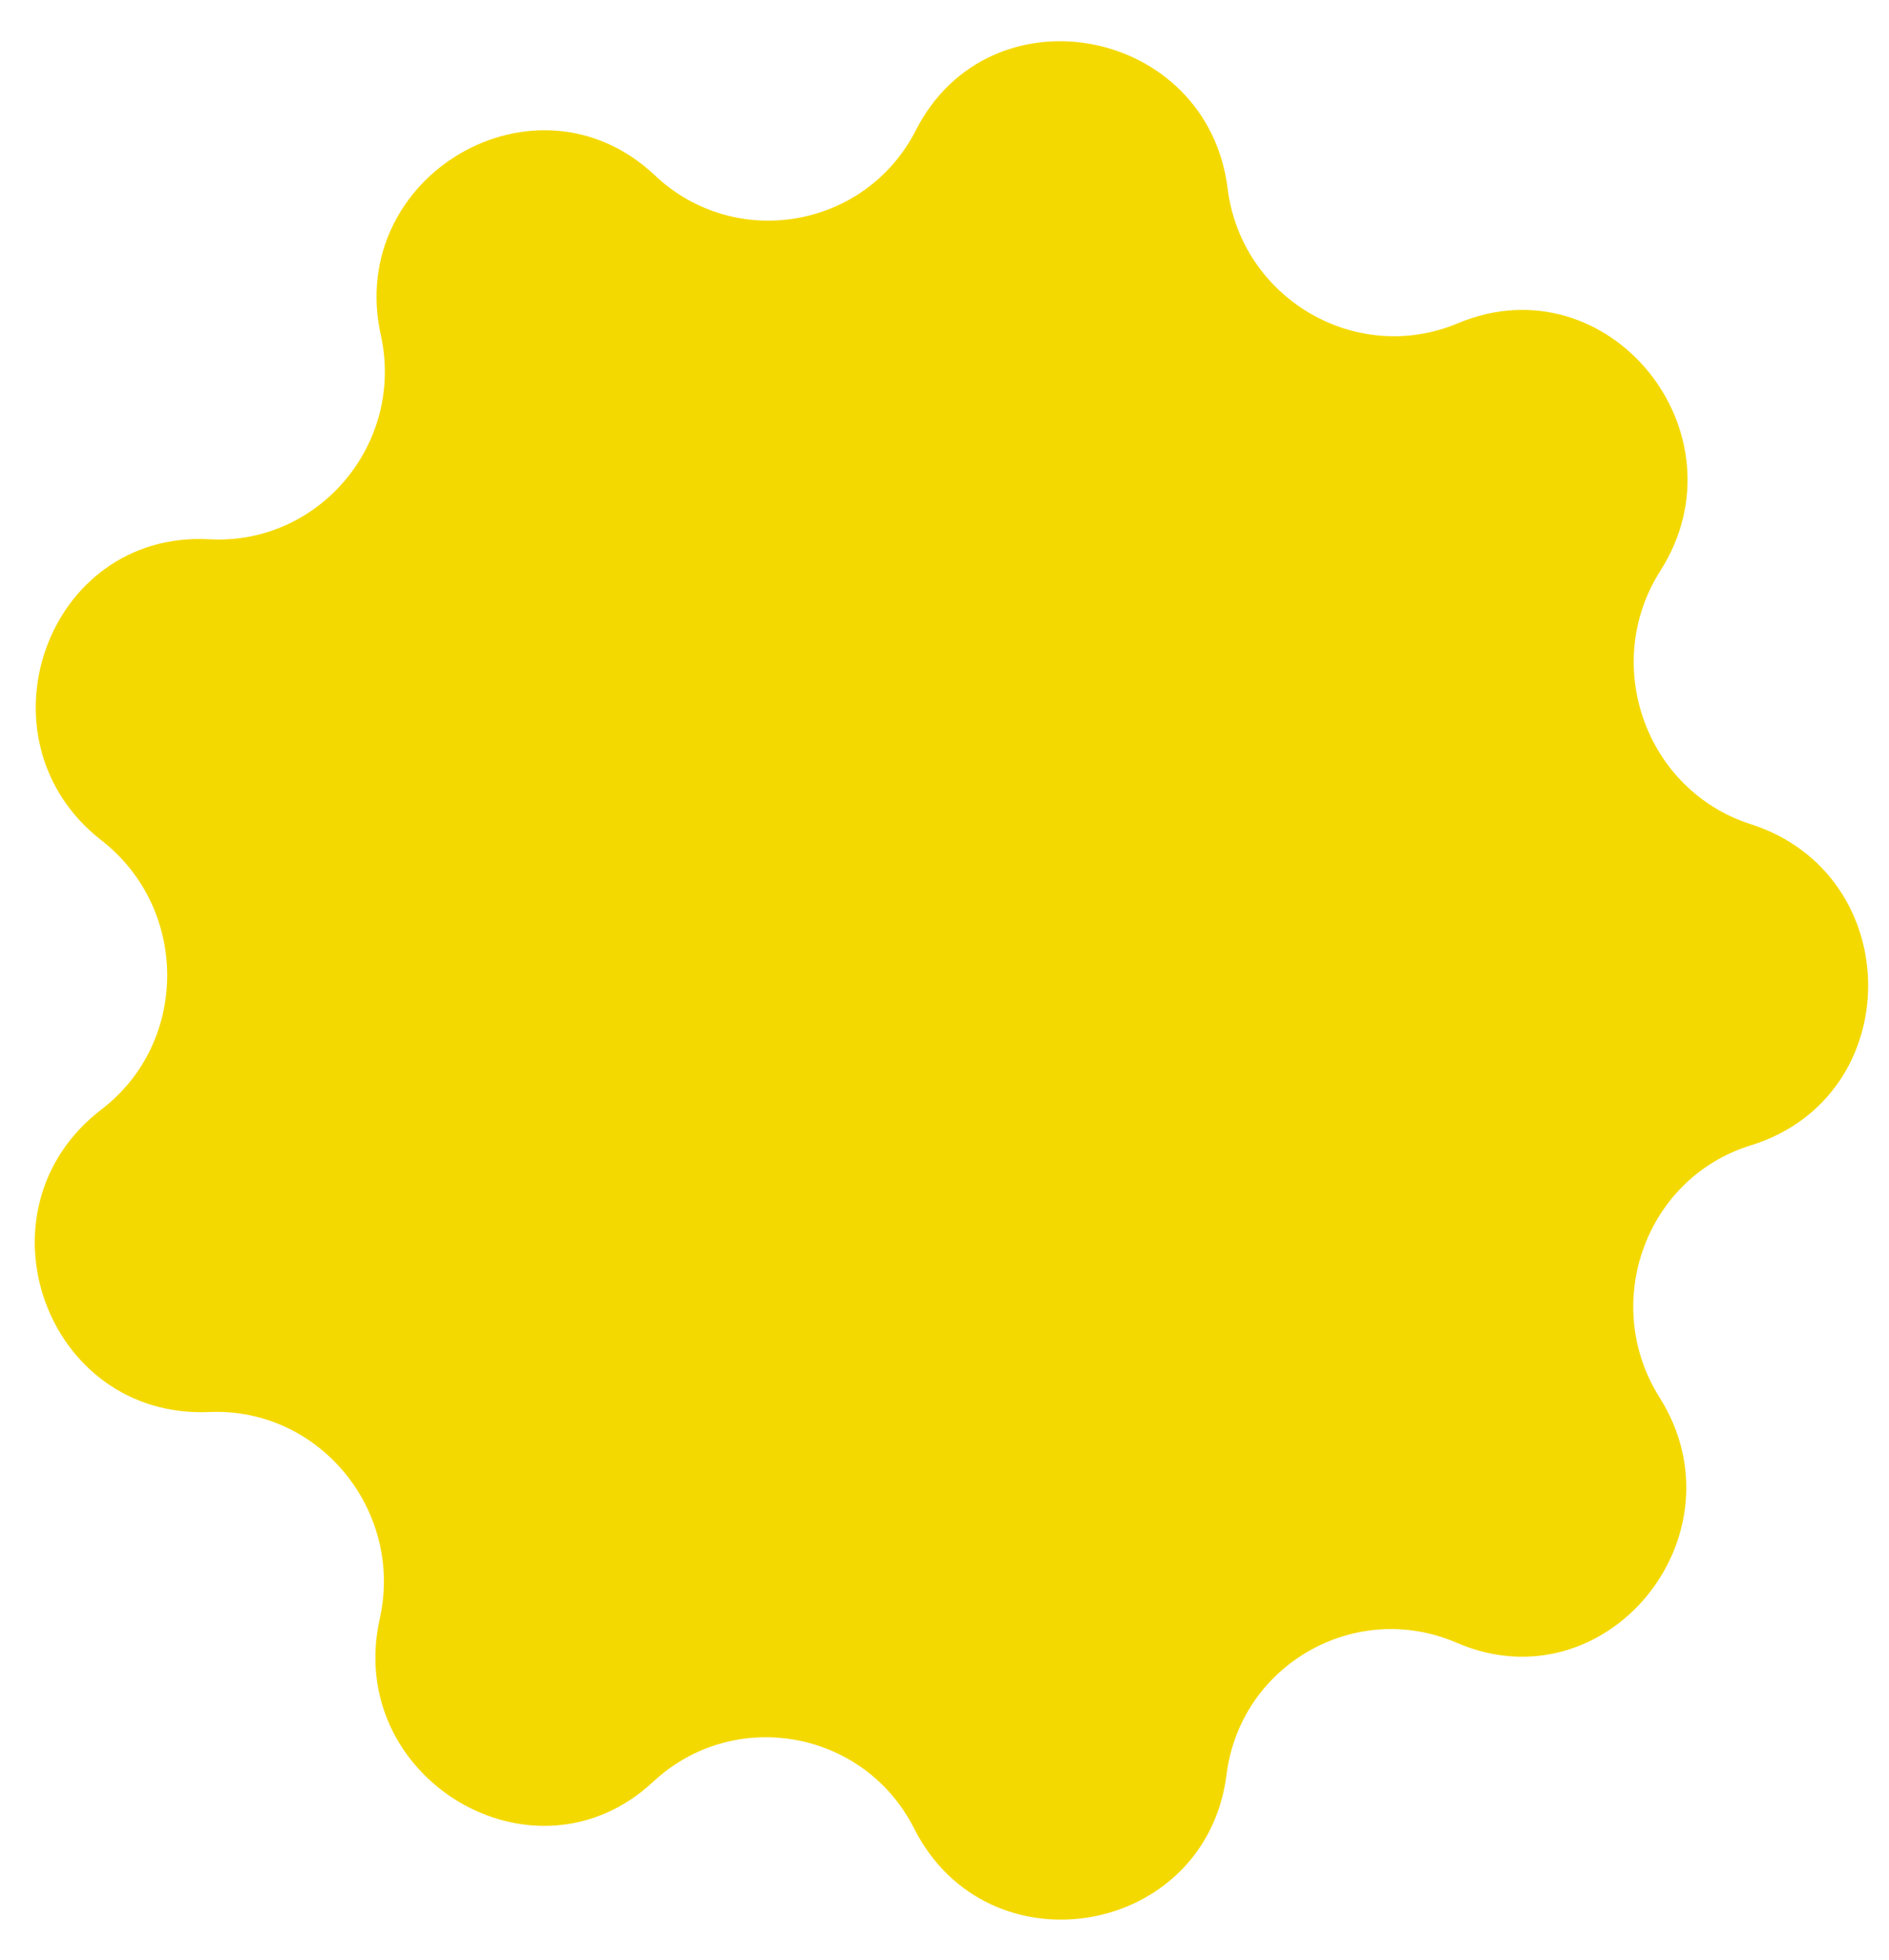<?xml version="1.0" encoding="UTF-8"?> <svg xmlns="http://www.w3.org/2000/svg" width="27" height="28" viewBox="0 0 27 28" fill="none"> <path d="M17.532 25.352C17.239 27.673 14.121 28.212 13.065 26.124V26.124C12.353 24.716 10.492 24.382 9.337 25.457V25.457C7.633 27.044 4.918 25.403 5.428 23.129V23.129C5.773 21.587 4.568 20.107 2.991 20.175V20.175C0.646 20.275 -0.414 17.279 1.45 15.852V15.852C2.705 14.892 2.7 12.98 1.452 12.009V12.009C-0.392 10.574 0.661 7.578 2.992 7.705V7.705C4.568 7.791 5.785 6.329 5.443 4.788V4.788C4.938 2.511 7.667 0.907 9.362 2.507V2.507C10.509 3.59 12.373 3.267 13.09 1.862V1.862C14.149 -0.214 17.259 0.381 17.547 2.695V2.695C17.743 4.262 19.38 5.23 20.835 4.62V4.62C22.989 3.717 24.987 6.186 23.731 8.157V8.157C22.882 9.49 23.519 11.293 25.024 11.776V11.776C27.258 12.494 27.265 15.672 25.024 16.365V16.365C23.515 16.831 22.877 18.63 23.72 19.966V19.966C24.964 21.937 22.958 24.394 20.819 23.471V23.471C19.371 22.847 17.73 23.786 17.532 25.352V25.352Z" fill="#F4D900"></path> </svg> 
